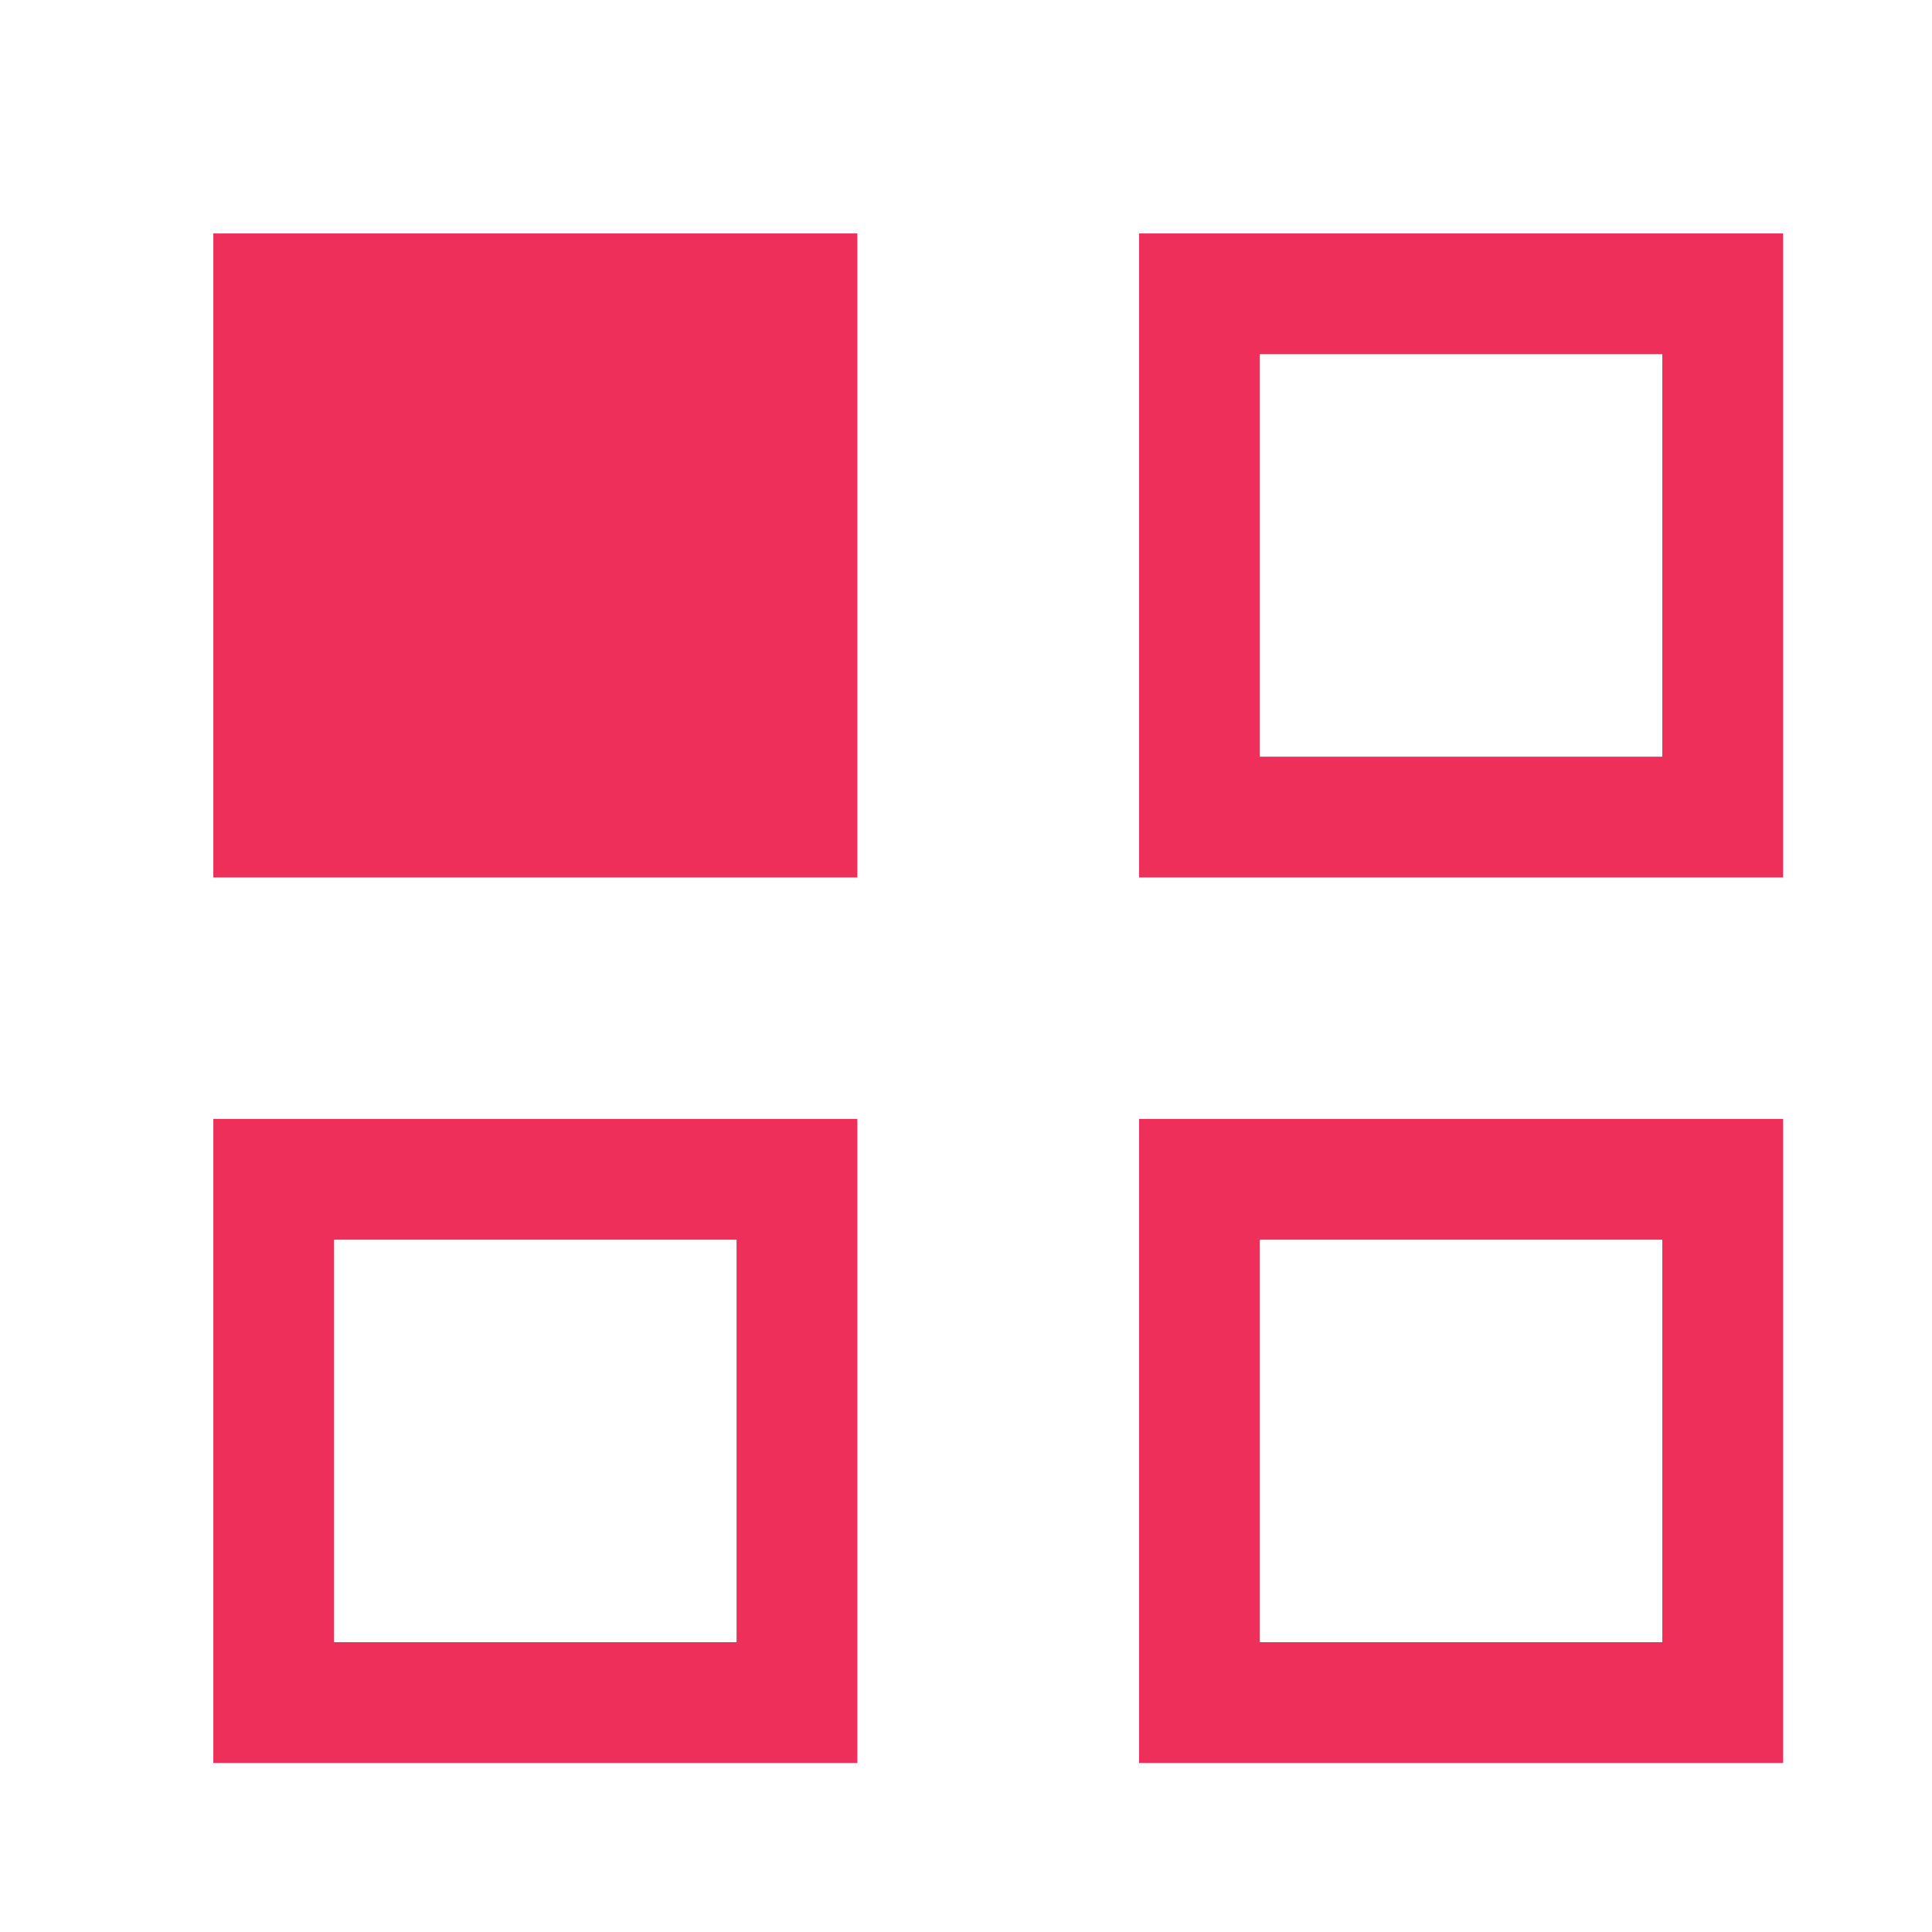 <?xml version="1.0" encoding="utf-8"?>
<!-- Generator: Adobe Illustrator 21.0.2, SVG Export Plug-In . SVG Version: 6.00 Build 0)  -->
<svg version="1.1" id="Layer_1" xmlns="http://www.w3.org/2000/svg" xmlns:xlink="http://www.w3.org/1999/xlink" x="0px" y="0px"
	 viewBox="0 0 48 48" style="enable-background:new 0 0 48 48;" xml:space="preserve">
<style type="text/css">
	.st0{fill:#ED2F59;}
	.st1{fill:none;stroke:#ED2F59;stroke-width:3;stroke-miterlimit:10;}
</style>
<g>
	<rect x="5.3" y="5.8" class="st0" width="16" height="16"/>
	<rect x="29.8" y="7.3" class="st1" width="13" height="13"/>
	<rect x="6.8" y="29.3" class="st1" width="13" height="13"/>
	<rect x="29.8" y="29.3" class="st1" width="13" height="13"/>
</g>
</svg>
